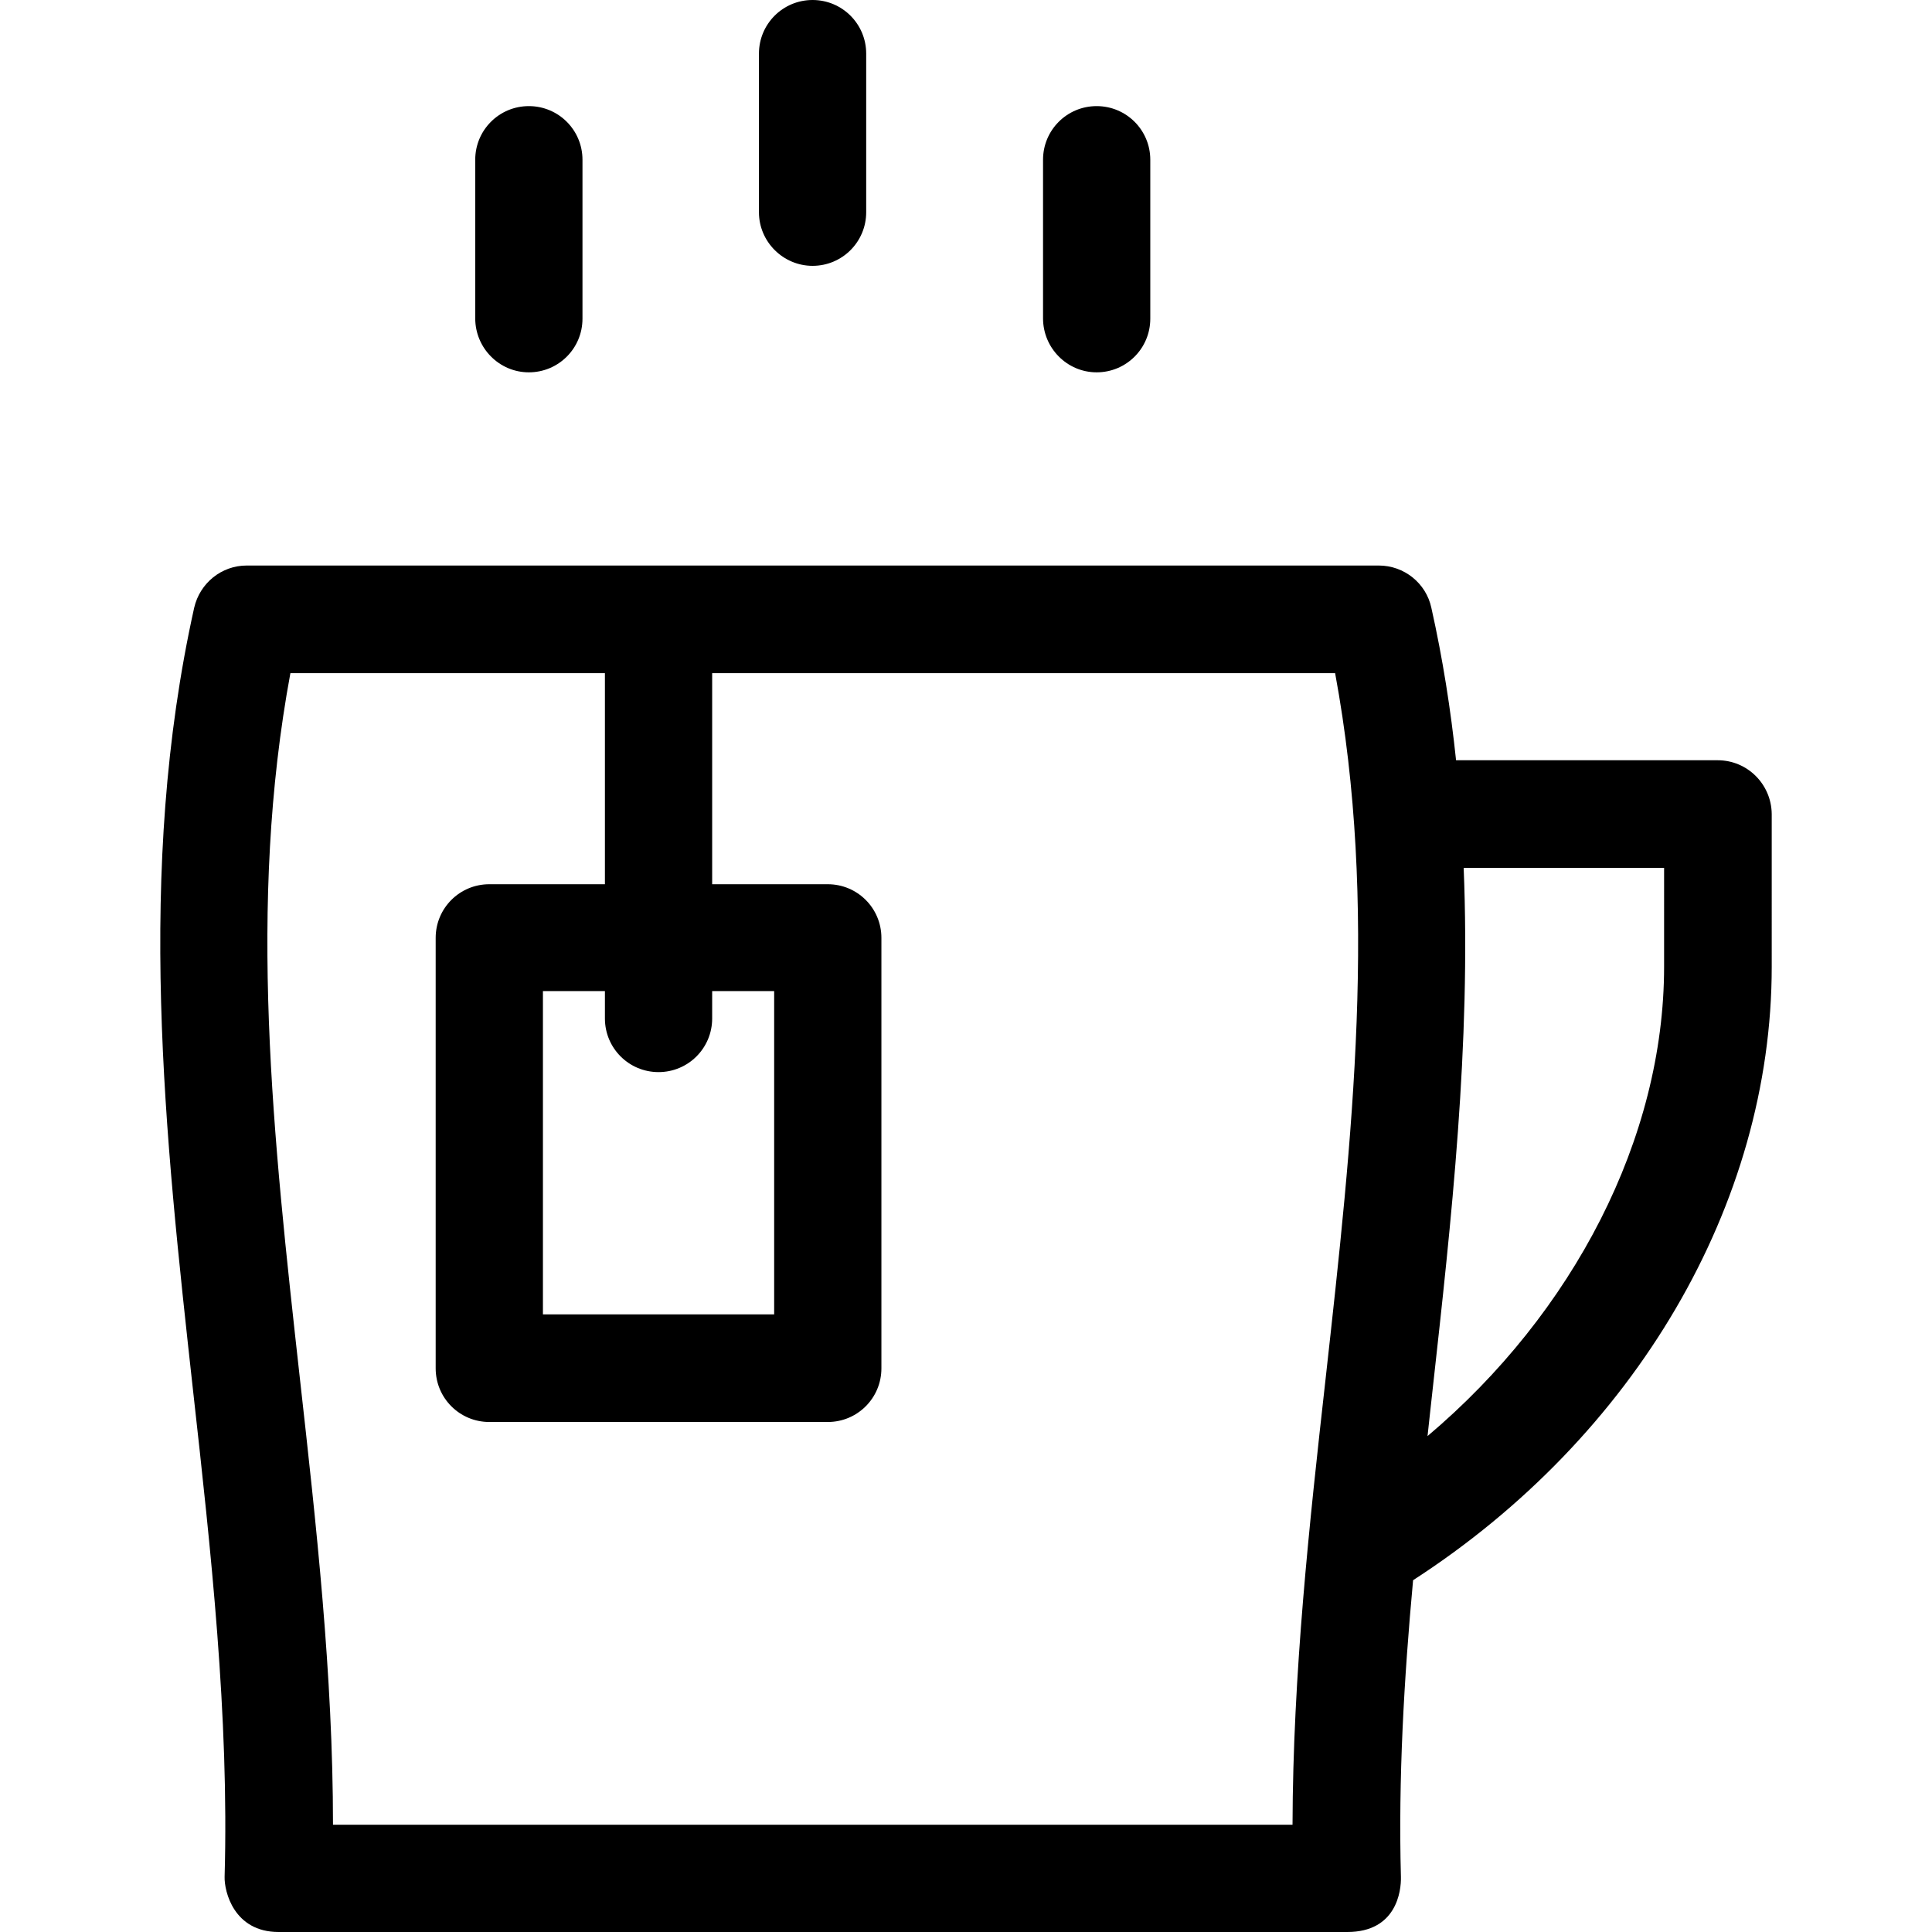 <?xml version="1.0" encoding="iso-8859-1"?>
<!-- Uploaded to: SVG Repo, www.svgrepo.com, Generator: SVG Repo Mixer Tools -->
<svg fill="#000000" height="800px" width="800px" version="1.1" id="Layer_1" xmlns="http://www.w3.org/2000/svg" xmlns:xlink="http://www.w3.org/1999/xlink" 
	 viewBox="0 0 508 508" xml:space="preserve">
<g>
	<g>
		<path d="M451.657,199.9h-68.8c-1.4-13.3-3.5-26.7-6.5-40.1c-1.4-6.5-7.2-11.1-13.8-11.1h-297.7c-6.6,0-12.3,4.6-13.8,11.1
			c-15.4,69.3-7.7,138.7-0.3,205.8c4.7,42.1,9.5,85.6,8.3,127.9c-0.1,3.8,2.4,14.5,14.2,14.5h281c12.9,0,14.2-10.7,14.1-14.5
			c-0.7-25.8,0.8-52,3.2-78c58.3-37.7,94.3-98.8,94.3-161.3V214C465.757,206.2,459.457,199.9,451.657,199.9z M173.157,281.9
			c7.8,0,14.1-6.3,14.1-14.1v-7.2h16.3v85h-60.8v-85h16.3v7.2C159.057,275.6,165.357,281.9,173.157,281.9z M348.557,362.5
			c-4.3,38.3-8.6,77.8-8.7,117.3h-252.3c0-39.4-4.4-78.9-8.7-117.3c-7.1-63.9-13.8-124.5-2.5-185.5h82.7v55.5h-30.4
			c-7.8,0-14.1,6.3-14.1,14.1v113.2c0,7.8,6.3,14.1,14.1,14.1h89c7.8,0,14.1-6.3,14.1-14.1V246.6c0-7.8-6.3-14.1-14.1-14.1h-30.4
			V177h163.8C362.357,238,355.657,298.6,348.557,362.5z M437.557,254.2c0,45-23.8,91-62.2,123.4c0.4-4,0.9-8,1.3-11.9
			c5-45,10.1-91.1,8.2-137.5h52.7V254.2z"/>
	</g>
</g>
<g>
	<g>
		<path d="M139.057,27.9c-7.8,0-14.1,6.3-14.1,14.1v41.7c0,7.8,6.3,14.2,14.1,14.2c7.8,0,14.1-6.3,14.1-14.1V42
			C153.157,34.2,146.857,27.9,139.057,27.9z"/>
	</g>
</g>
<g>
	<g>
		<path d="M213.657,0c-7.8,0-14.1,6.3-14.1,14.1v41.7c0,7.8,6.4,14.1,14.1,14.1c7.8,0,14.1-6.3,14.1-14.1V14.1
			C227.757,6.3,221.457,0,213.657,0z"/>
	</g>
</g>
<g>
	<g>
		<path d="M288.357,27.9c-7.8,0-14.1,6.3-14.1,14.1v41.7c0,7.8,6.3,14.2,14.1,14.2s14.1-6.3,14.1-14.1V42
			C302.457,34.2,296.157,27.9,288.357,27.9z"/>
	</g>
</g>
</svg>